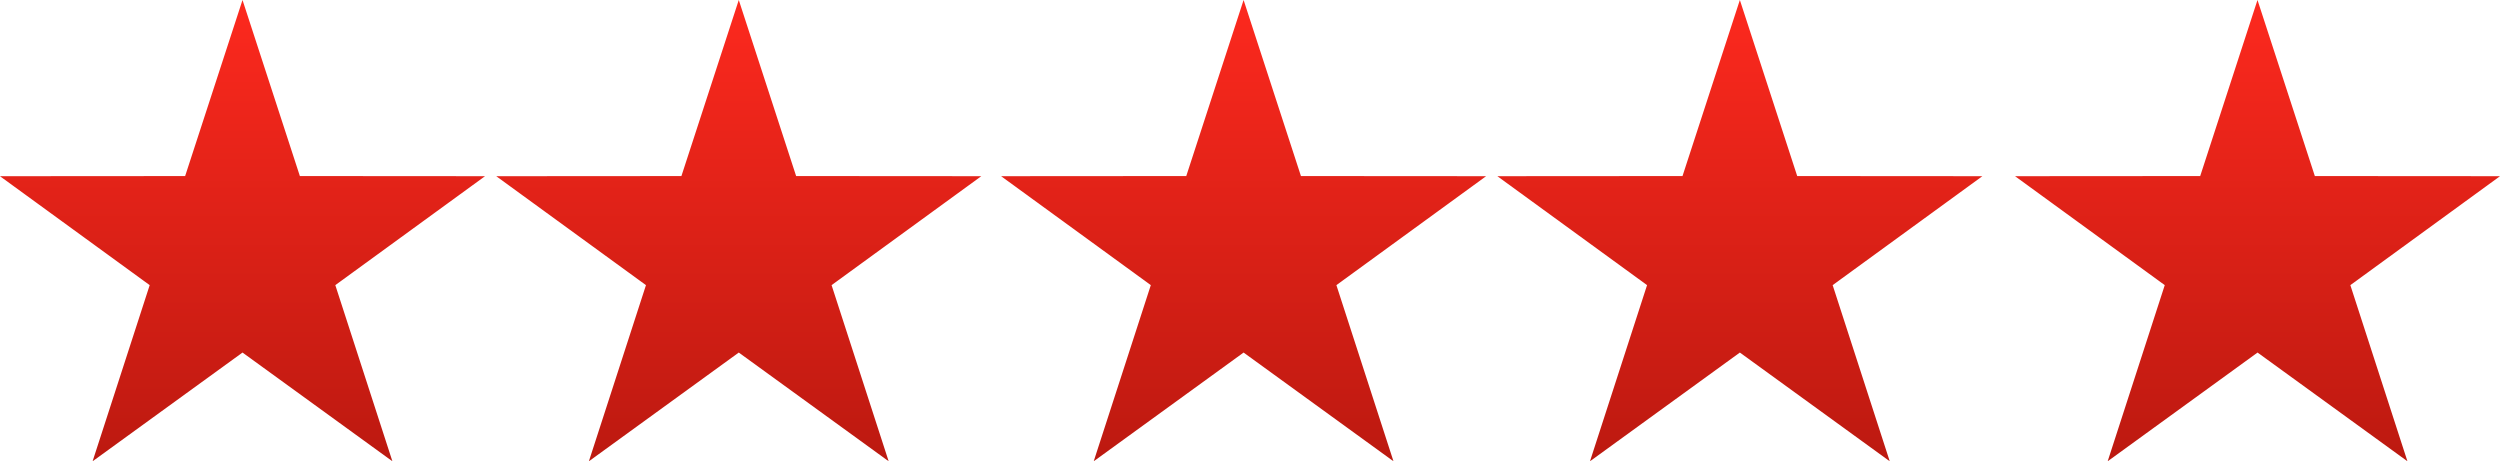 <svg xmlns="http://www.w3.org/2000/svg" xmlns:xlink="http://www.w3.org/1999/xlink" width="167.219" height="30.853" viewBox="0 0 167.219 30.853">
  <defs>
    <linearGradient id="linear-gradient" x1="0.5" x2="0.5" y2="1" gradientUnits="objectBoundingBox">
      <stop offset="0" stop-color="#fd291e"/>
      <stop offset="1" stop-color="#bc1910"/>
    </linearGradient>
  </defs>
  <g id="Group_52" data-name="Group 52" transform="translate(0)">
    <path id="Path_152" data-name="Path 152" d="M655.226-194.565l3.836,11.776,12.385.009-10.014,7.287,3.818,11.781-10.025-7.272L645.2-163.711l3.818-11.781-10.014-7.287,12.385-.009Z" transform="translate(-605.811 194.565)" fill="url(#linear-gradient)"/>
    <path id="Path_153" data-name="Path 153" d="M725.615-194.565l3.836,11.776,12.385.009-10.014,7.287,3.818,11.781-10.025-7.272-10.025,7.272,3.819-11.781-10.014-7.287,12.385-.009Z" transform="translate(-642.434 194.565)" fill="url(#linear-gradient)"/>
    <path id="Path_154" data-name="Path 154" d="M794.812-194.565l3.836,11.776,12.385.009-10.014,7.287,3.818,11.781-10.025-7.272-10.025,7.272,3.818-11.781-10.014-7.287,12.385-.009Z" transform="translate(-678.437 194.565)" fill="url(#linear-gradient)"/>
    <path id="Path_155" data-name="Path 155" d="M866.989-194.565l3.836,11.776,12.385.009L873.2-175.493l3.818,11.781-10.025-7.272-10.025,7.272,3.818-11.781-10.014-7.287,12.385-.009Z" transform="translate(-715.991 194.565)" fill="url(#linear-gradient)"/>
    <path id="Path_156" data-name="Path 156" d="M586.028-194.565l3.836,11.776,12.385.009-10.014,7.287,3.818,11.781-10.025-7.272L576-163.711l3.819-11.781-10.014-7.287,12.385-.009Z" transform="translate(-569.807 194.565)" fill="url(#linear-gradient)"/>
  </g>
</svg>

